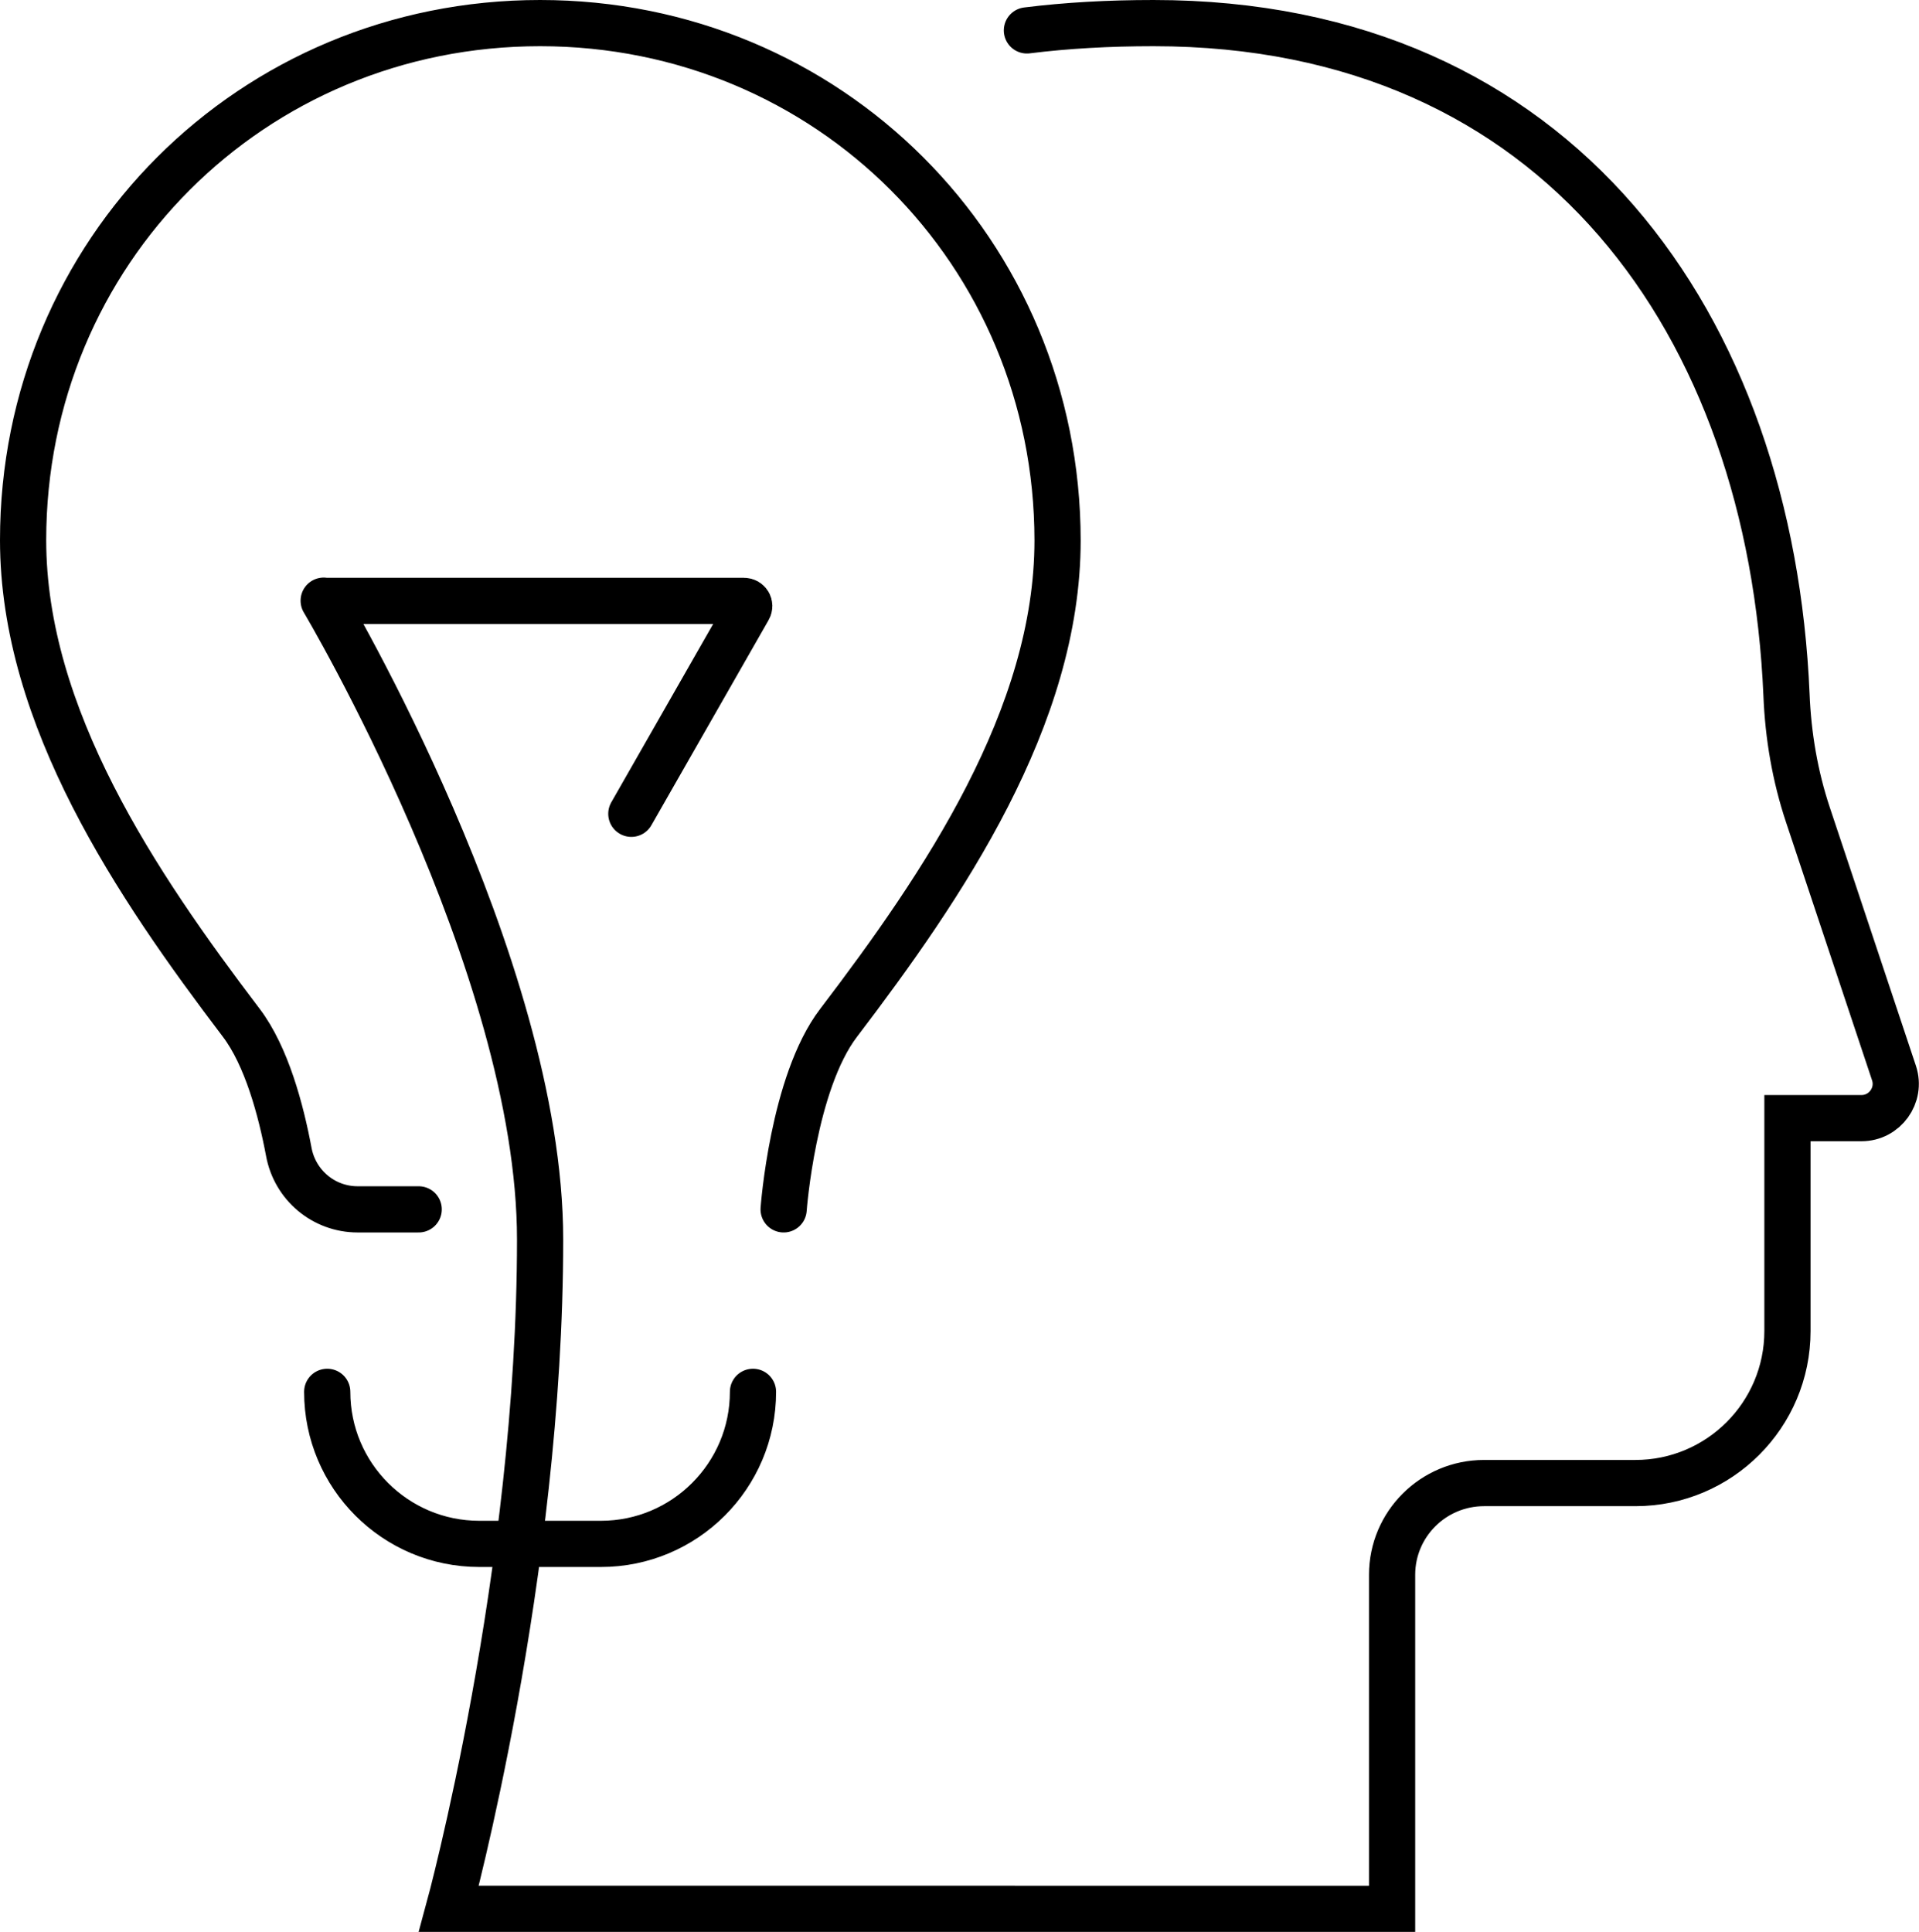 <?xml version="1.0" encoding="UTF-8"?><svg id="Layer_2" xmlns="http://www.w3.org/2000/svg" viewBox="0 0 81.4 81.96"><defs><style>.cls-1{fill:none;stroke:#000;stroke-linecap:round;stroke-miterlimit:10;stroke-width:1.96px;}</style></defs><g id="Layer_1-2"><path class="cls-1" d="M43.56,1.29c1.68-.21,3.47-.31,5.37-.31,17.21,0,26.18,12.83,26.85,28.5.07,1.73.36,3.44.91,5.09l3.65,10.95c.31.94-.39,1.91-1.38,1.91h-3.14v9.03c0,3.56-2.89,6.45-6.45,6.45h-6.42c-2.15,0-3.9,1.74-3.9,3.89v14.17H19.04s3.87-14.19,3.87-28.39c0-11.68-9.18-27.1-9.18-27.1M33.24,51.3s.39-5.37,2.33-7.91c4.44-5.83,9.29-12.97,9.29-20.47C44.85,10.69,35.14.98,22.91.98S.98,10.69.98,22.91c0,7.51,4.82,14.64,9.25,20.47,1.08,1.42,1.69,3.72,2.02,5.48.26,1.41,1.48,2.44,2.92,2.44h2.59M13.88,59.04h0c0,3.56,2.89,6.45,6.45,6.45h5.16c3.56,0,6.45-2.89,6.45-6.45M13.88,25.49h17.68c.17,0,.28.18.19.33l-4.97,8.7"/></g></svg>
